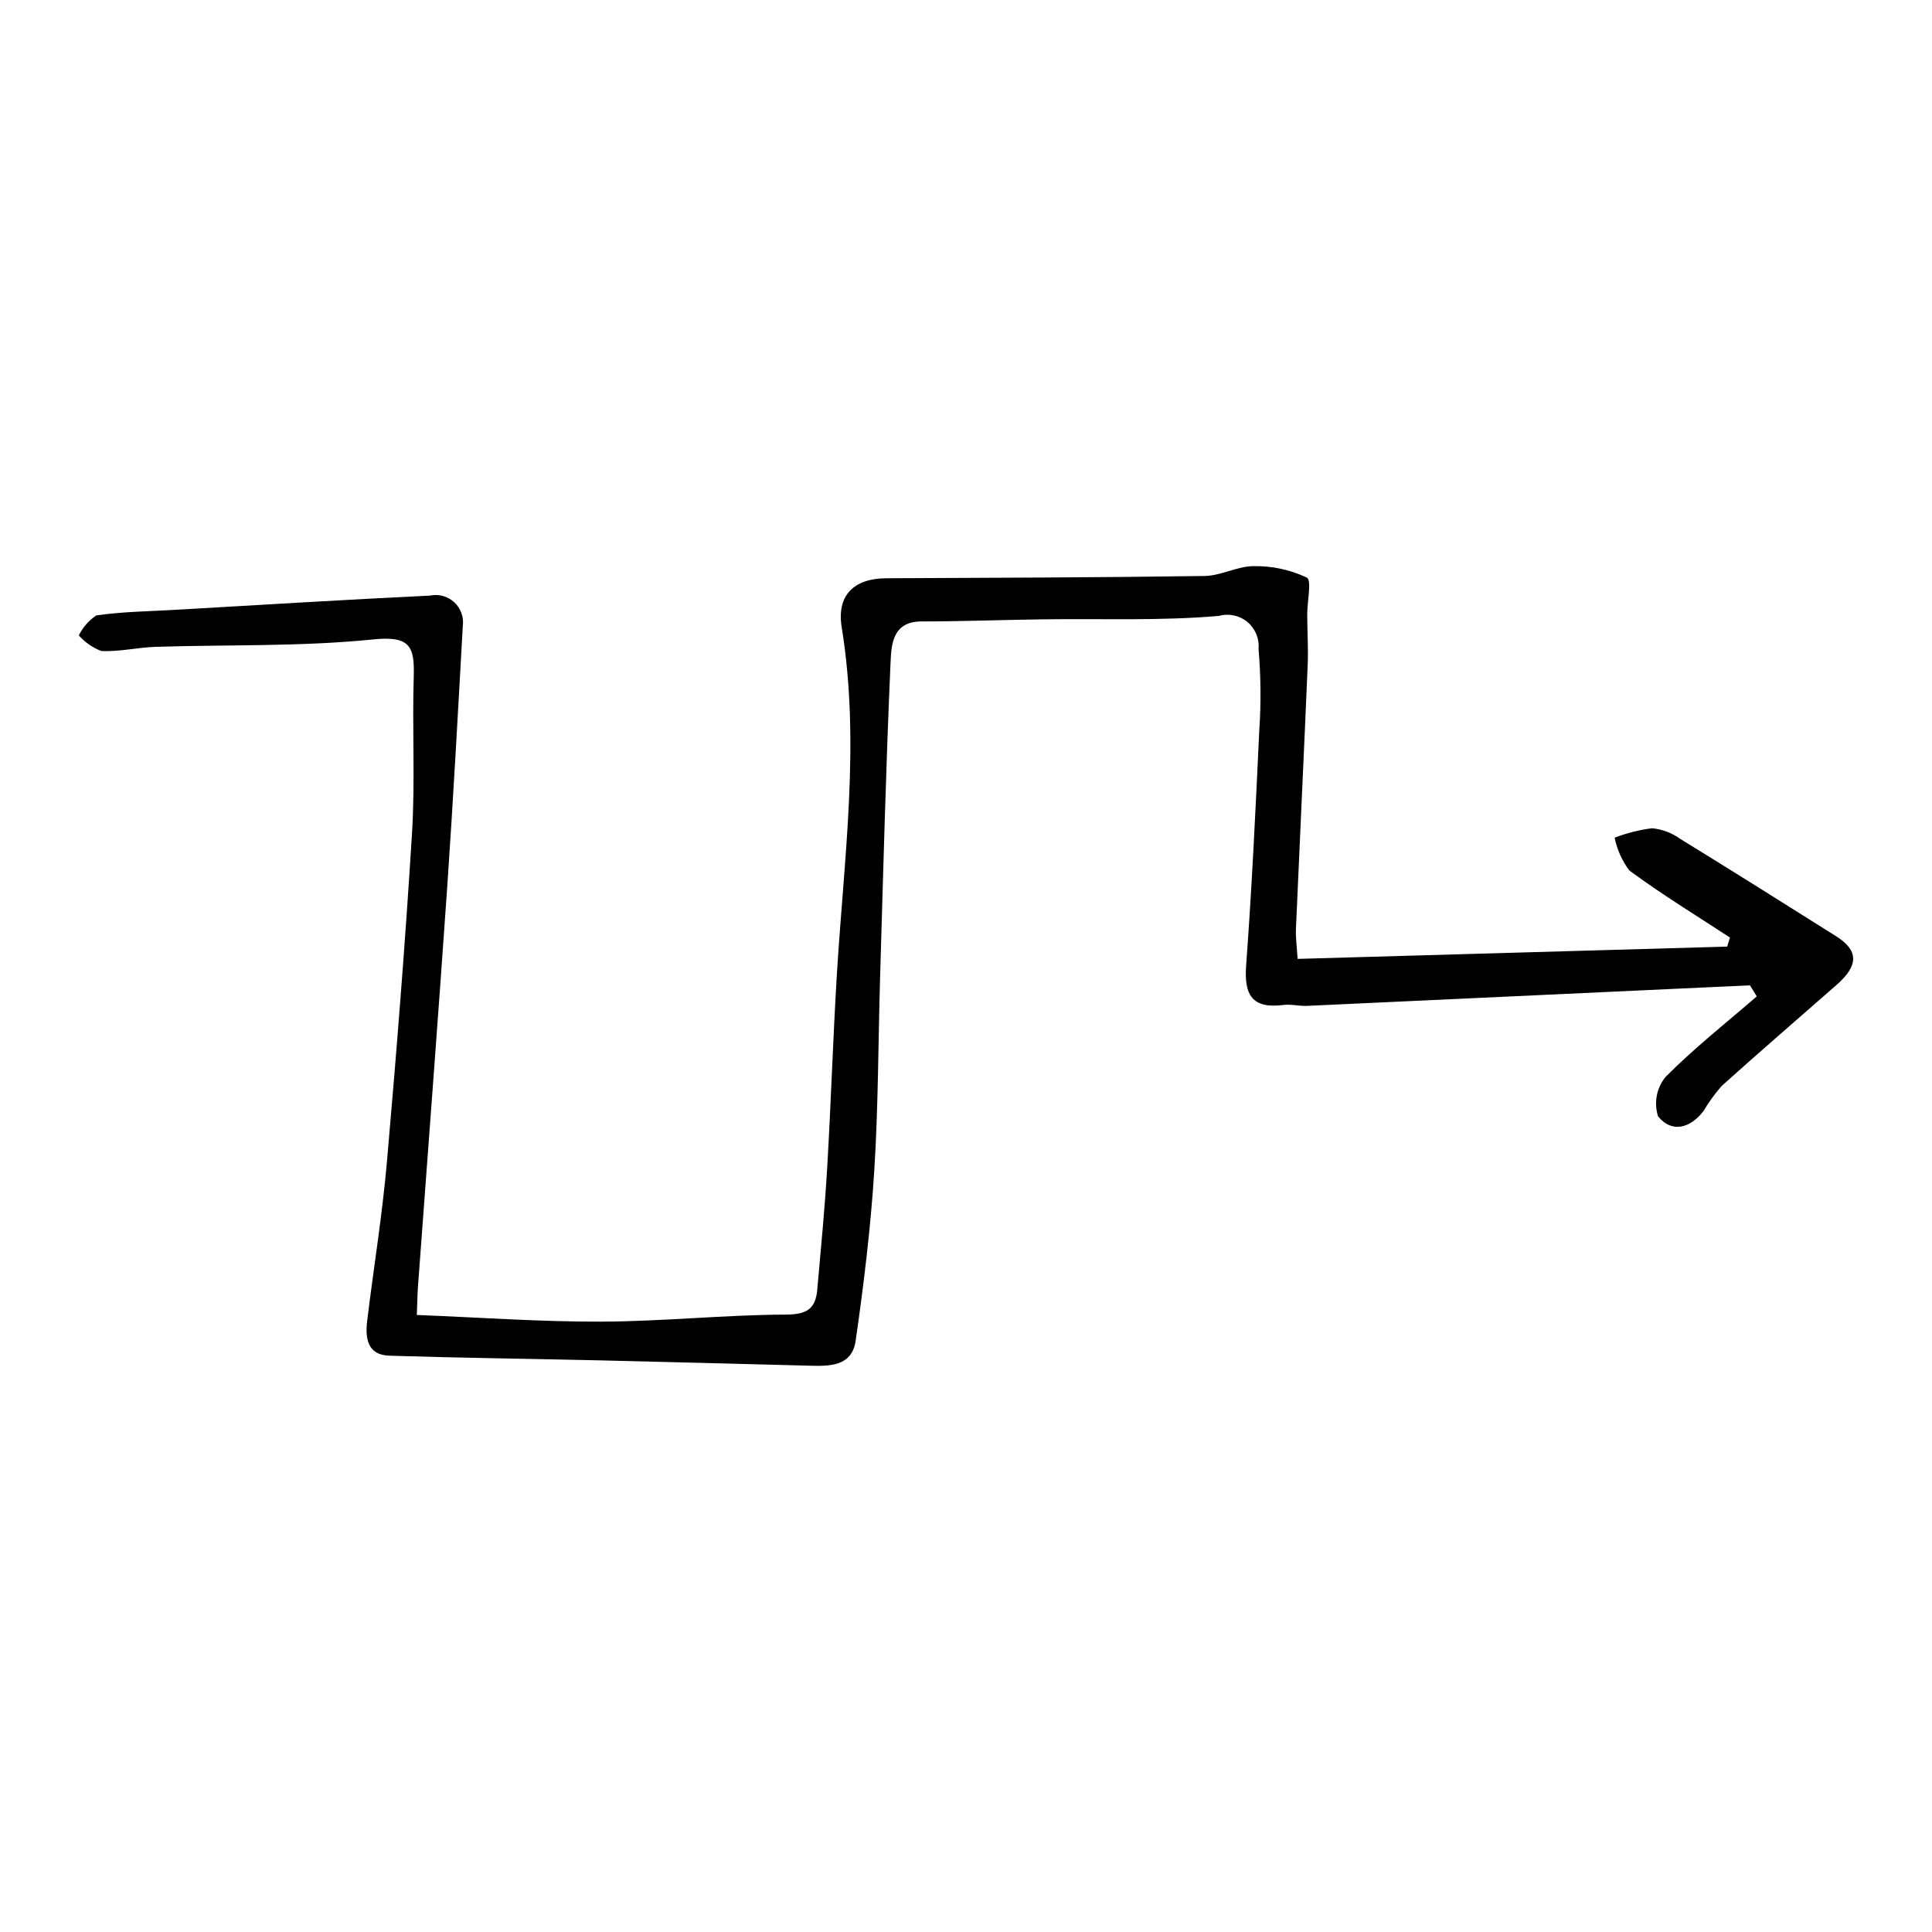 <?xml version="1.0" encoding="UTF-8"?>
<!-- The Best Svg Icon site in the world: iconSvg.co, Visit us! https://iconsvg.co -->
<svg fill="#000000" width="800px" height="800px" version="1.1" viewBox="144 144 512 512" xmlns="http://www.w3.org/2000/svg">
 <path d="m607.76 405.12c-39.109 1.824-78.219 3.641-117.33 5.445-2.098 0.098-4.25-0.5-6.309-0.238-8.184 1.047-10.465-2.527-9.883-10.414 1.531-20.758 2.512-41.562 3.484-62.359v0.004c0.488-7.191 0.422-14.406-0.195-21.586 0.25-2.719-0.855-5.383-2.953-7.133-2.094-1.746-4.914-2.352-7.543-1.617-15.621 1.355-31.414 0.688-47.137 0.914-10.578 0.152-21.152 0.543-31.727 0.555-7.582 0.008-7.949 6.082-8.152 10.656-1.238 27.742-1.938 55.508-2.769 83.266-0.516 17.246-0.477 34.52-1.562 51.727-0.949 15.023-2.777 30.02-4.918 44.926-1.023 7.129-7.309 6.789-12.875 6.641-18.316-0.488-36.633-0.953-54.949-1.395-18.59-0.43-37.184-0.652-55.766-1.238-5.856-0.184-6.418-4.699-5.867-9.246 1.691-13.957 3.981-27.855 5.207-41.848 2.551-29.094 4.875-58.219 6.672-87.367 0.852-13.828 0.027-27.75 0.461-41.617 0.25-8-1.137-10.719-10.68-9.746-19.113 1.945-38.477 1.359-57.73 1.969-4.82 0.152-9.641 1.352-14.41 1.105-2.281-0.883-4.32-2.301-5.945-4.129 1.055-2.141 2.652-3.969 4.633-5.297 6.828-1 13.789-1.078 20.703-1.473 22.582-1.297 45.156-2.707 67.746-3.781l0.004-0.004c2.305-0.488 4.699 0.176 6.426 1.781 1.727 1.602 2.566 3.945 2.25 6.277-1.301 23.137-2.547 46.281-4.144 69.402-2.434 35.199-5.148 70.379-7.731 105.57-0.152 2.09-0.172 4.191-0.309 7.613 16.613 0.652 32.785 1.828 48.953 1.766 16.301-0.062 32.594-1.801 48.891-1.867 5.547-0.023 7.836-1.562 8.277-6.59 0.941-10.688 1.988-21.371 2.617-32.078 1.008-17.137 1.543-34.301 2.578-51.434 1.852-30.668 6.277-61.277 1.281-92.059-1.359-8.387 3.152-12.93 11.82-12.973 28.121-0.137 56.246-0.191 84.363-0.605 4.359-0.062 8.695-2.621 13.039-2.609h0.008c4.844-0.074 9.641 0.965 14.023 3.027 1.355 0.691 0.105 6.406 0.117 9.82 0.016 4.481 0.309 8.973 0.121 13.445-0.984 23.293-2.106 46.578-3.113 69.871-0.102 2.328 0.25 4.676 0.449 7.922l113.84-3.258 0.734-2.402c-8.934-5.856-18.082-11.418-26.652-17.762-1.945-2.57-3.281-5.547-3.914-8.703 3.191-1.227 6.523-2.062 9.914-2.5 2.707 0.262 5.297 1.242 7.5 2.84 13.816 8.492 27.551 17.125 41.273 25.773 5.988 3.773 6.023 7.719 0.168 12.867-10.164 8.941-20.434 17.766-30.492 26.82-1.789 2.043-3.387 4.246-4.769 6.582-3.543 4.684-8.477 5.957-12.082 1.469-1.145-3.582-0.406-7.496 1.957-10.418 7.559-7.625 16.059-14.324 24.199-21.371z"/>
</svg>
